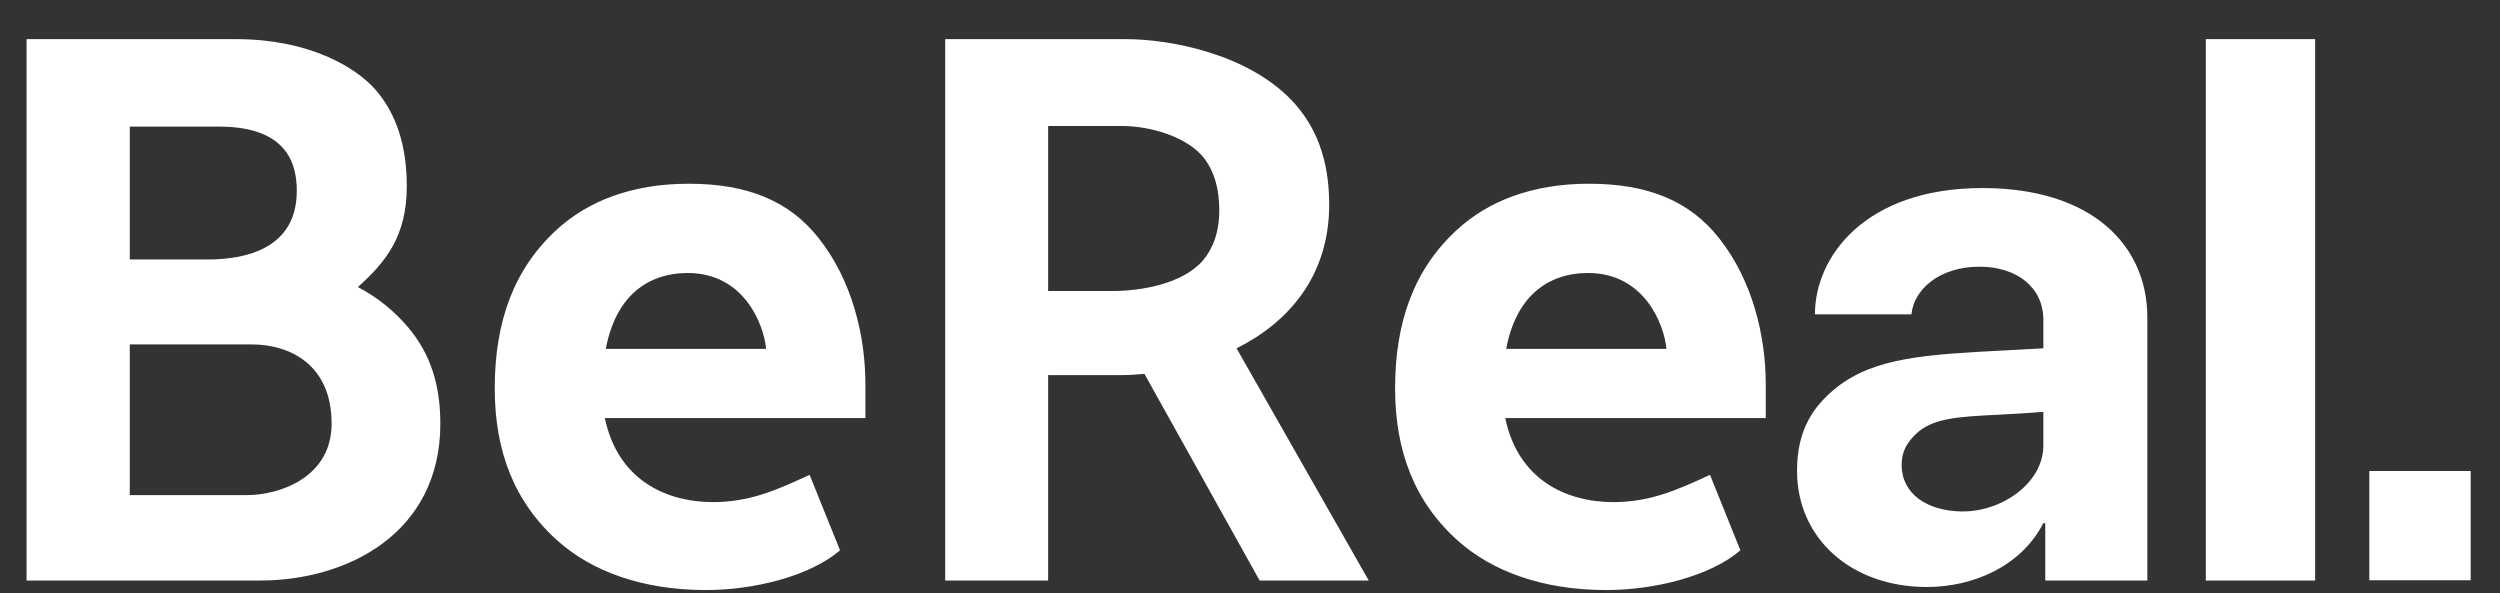 <svg width="59" height="14" viewBox="0 0 59 14" fill="none" xmlns="http://www.w3.org/2000/svg">
<rect x="0" y="0" width="59" height="14" fill="#333333" stroke="none"/>
<path fill-rule="evenodd" clip-rule="evenodd" d="M0.627 13.7V0.924H5.599C7.276 0.929 8.395 1.572 8.877 2.135C9.359 2.699 9.6 3.448 9.6 4.398C9.6 5.581 9.097 6.191 8.446 6.774C8.944 7.035 9.332 7.373 9.625 7.717C10.164 8.35 10.392 9.093 10.392 9.999C10.392 12.601 8.175 13.7 6.15 13.7H0.627ZM5.172 2.988H3.063V6.124H4.901C5.776 6.124 7.004 5.881 7.004 4.504C7.004 3.94 6.837 2.988 5.172 2.988ZM5.933 8.128H3.063V11.685H5.819C6.609 11.685 7.826 11.262 7.826 9.999C7.826 8.617 6.86 8.128 5.933 8.128ZM16.253 4.336C14.899 4.336 13.869 4.752 13.138 5.421C12.133 6.342 11.676 7.58 11.676 9.165C11.676 10.647 12.138 11.863 13.185 12.784C13.961 13.466 15.128 13.925 16.66 13.925C17.785 13.925 19.102 13.605 19.825 12.988L19.107 11.206C18.345 11.558 17.705 11.847 16.837 11.85C15.7 11.852 14.574 11.31 14.275 9.867H20.424V9.078C20.424 7.931 20.115 6.628 19.325 5.625C18.634 4.747 17.652 4.336 16.253 4.336ZM16.231 6.443C17.561 6.443 18.029 7.661 18.08 8.233H14.297C14.526 7.007 15.269 6.443 16.231 6.443ZM37.501 4.336C36.148 4.336 35.117 4.752 34.387 5.421C33.382 6.342 32.924 7.58 32.924 9.165C32.924 10.647 33.386 11.863 34.433 12.784C35.209 13.466 36.377 13.925 37.908 13.925C39.034 13.925 40.351 13.605 41.073 12.988L40.356 11.206C39.593 11.558 38.954 11.847 38.086 11.85C36.948 11.852 35.822 11.31 35.524 9.867H41.672V9.078C41.672 7.931 41.364 6.628 40.574 5.625C39.883 4.747 38.9 4.336 37.501 4.336ZM37.479 6.443C38.809 6.443 39.277 7.661 39.328 8.233H35.546C35.775 7.007 36.517 6.443 37.479 6.443ZM22.307 0.924V13.7H24.736V8.853H26.409C26.605 8.853 26.806 8.843 27.009 8.824L29.727 13.7H32.302L29.183 8.221C30.412 7.605 31.369 6.514 31.369 4.827C31.369 3.78 31.067 2.978 30.48 2.364C29.425 1.262 27.601 0.924 26.58 0.924H22.307ZM24.736 2.973H26.47C27.183 2.973 28.061 3.247 28.439 3.762C28.658 4.061 28.775 4.456 28.775 4.964C28.775 5.485 28.623 5.87 28.39 6.145C27.91 6.707 26.901 6.87 26.264 6.867H24.736V2.973ZM42.832 7.419C42.832 6.063 44.013 4.438 46.785 4.438C49.38 4.438 50.677 5.798 50.677 7.489V13.7H48.268V12.347H48.222C47.704 13.358 46.576 13.853 45.474 13.853C43.688 13.853 42.41 12.707 42.41 11.114C42.41 10.177 42.763 9.608 43.343 9.146C44.241 8.43 45.49 8.365 47.294 8.271L47.294 8.271C47.589 8.256 47.898 8.239 48.223 8.22V7.547C48.223 6.78 47.596 6.296 46.722 6.294C45.762 6.292 45.162 6.84 45.11 7.419H42.832ZM48.223 10.517V9.719C47.821 9.753 47.462 9.771 47.143 9.788C46.195 9.836 45.591 9.866 45.198 10.259C45.002 10.455 44.878 10.661 44.878 10.969C44.878 11.647 45.464 12.056 46.291 12.07C47.238 12.086 48.223 11.399 48.223 10.517ZM52.057 0.924H54.637V13.7H52.057V0.924ZM58.308 11.116H55.916V13.694H58.308V11.116Z" fill="#ffffff"/>
</svg>

